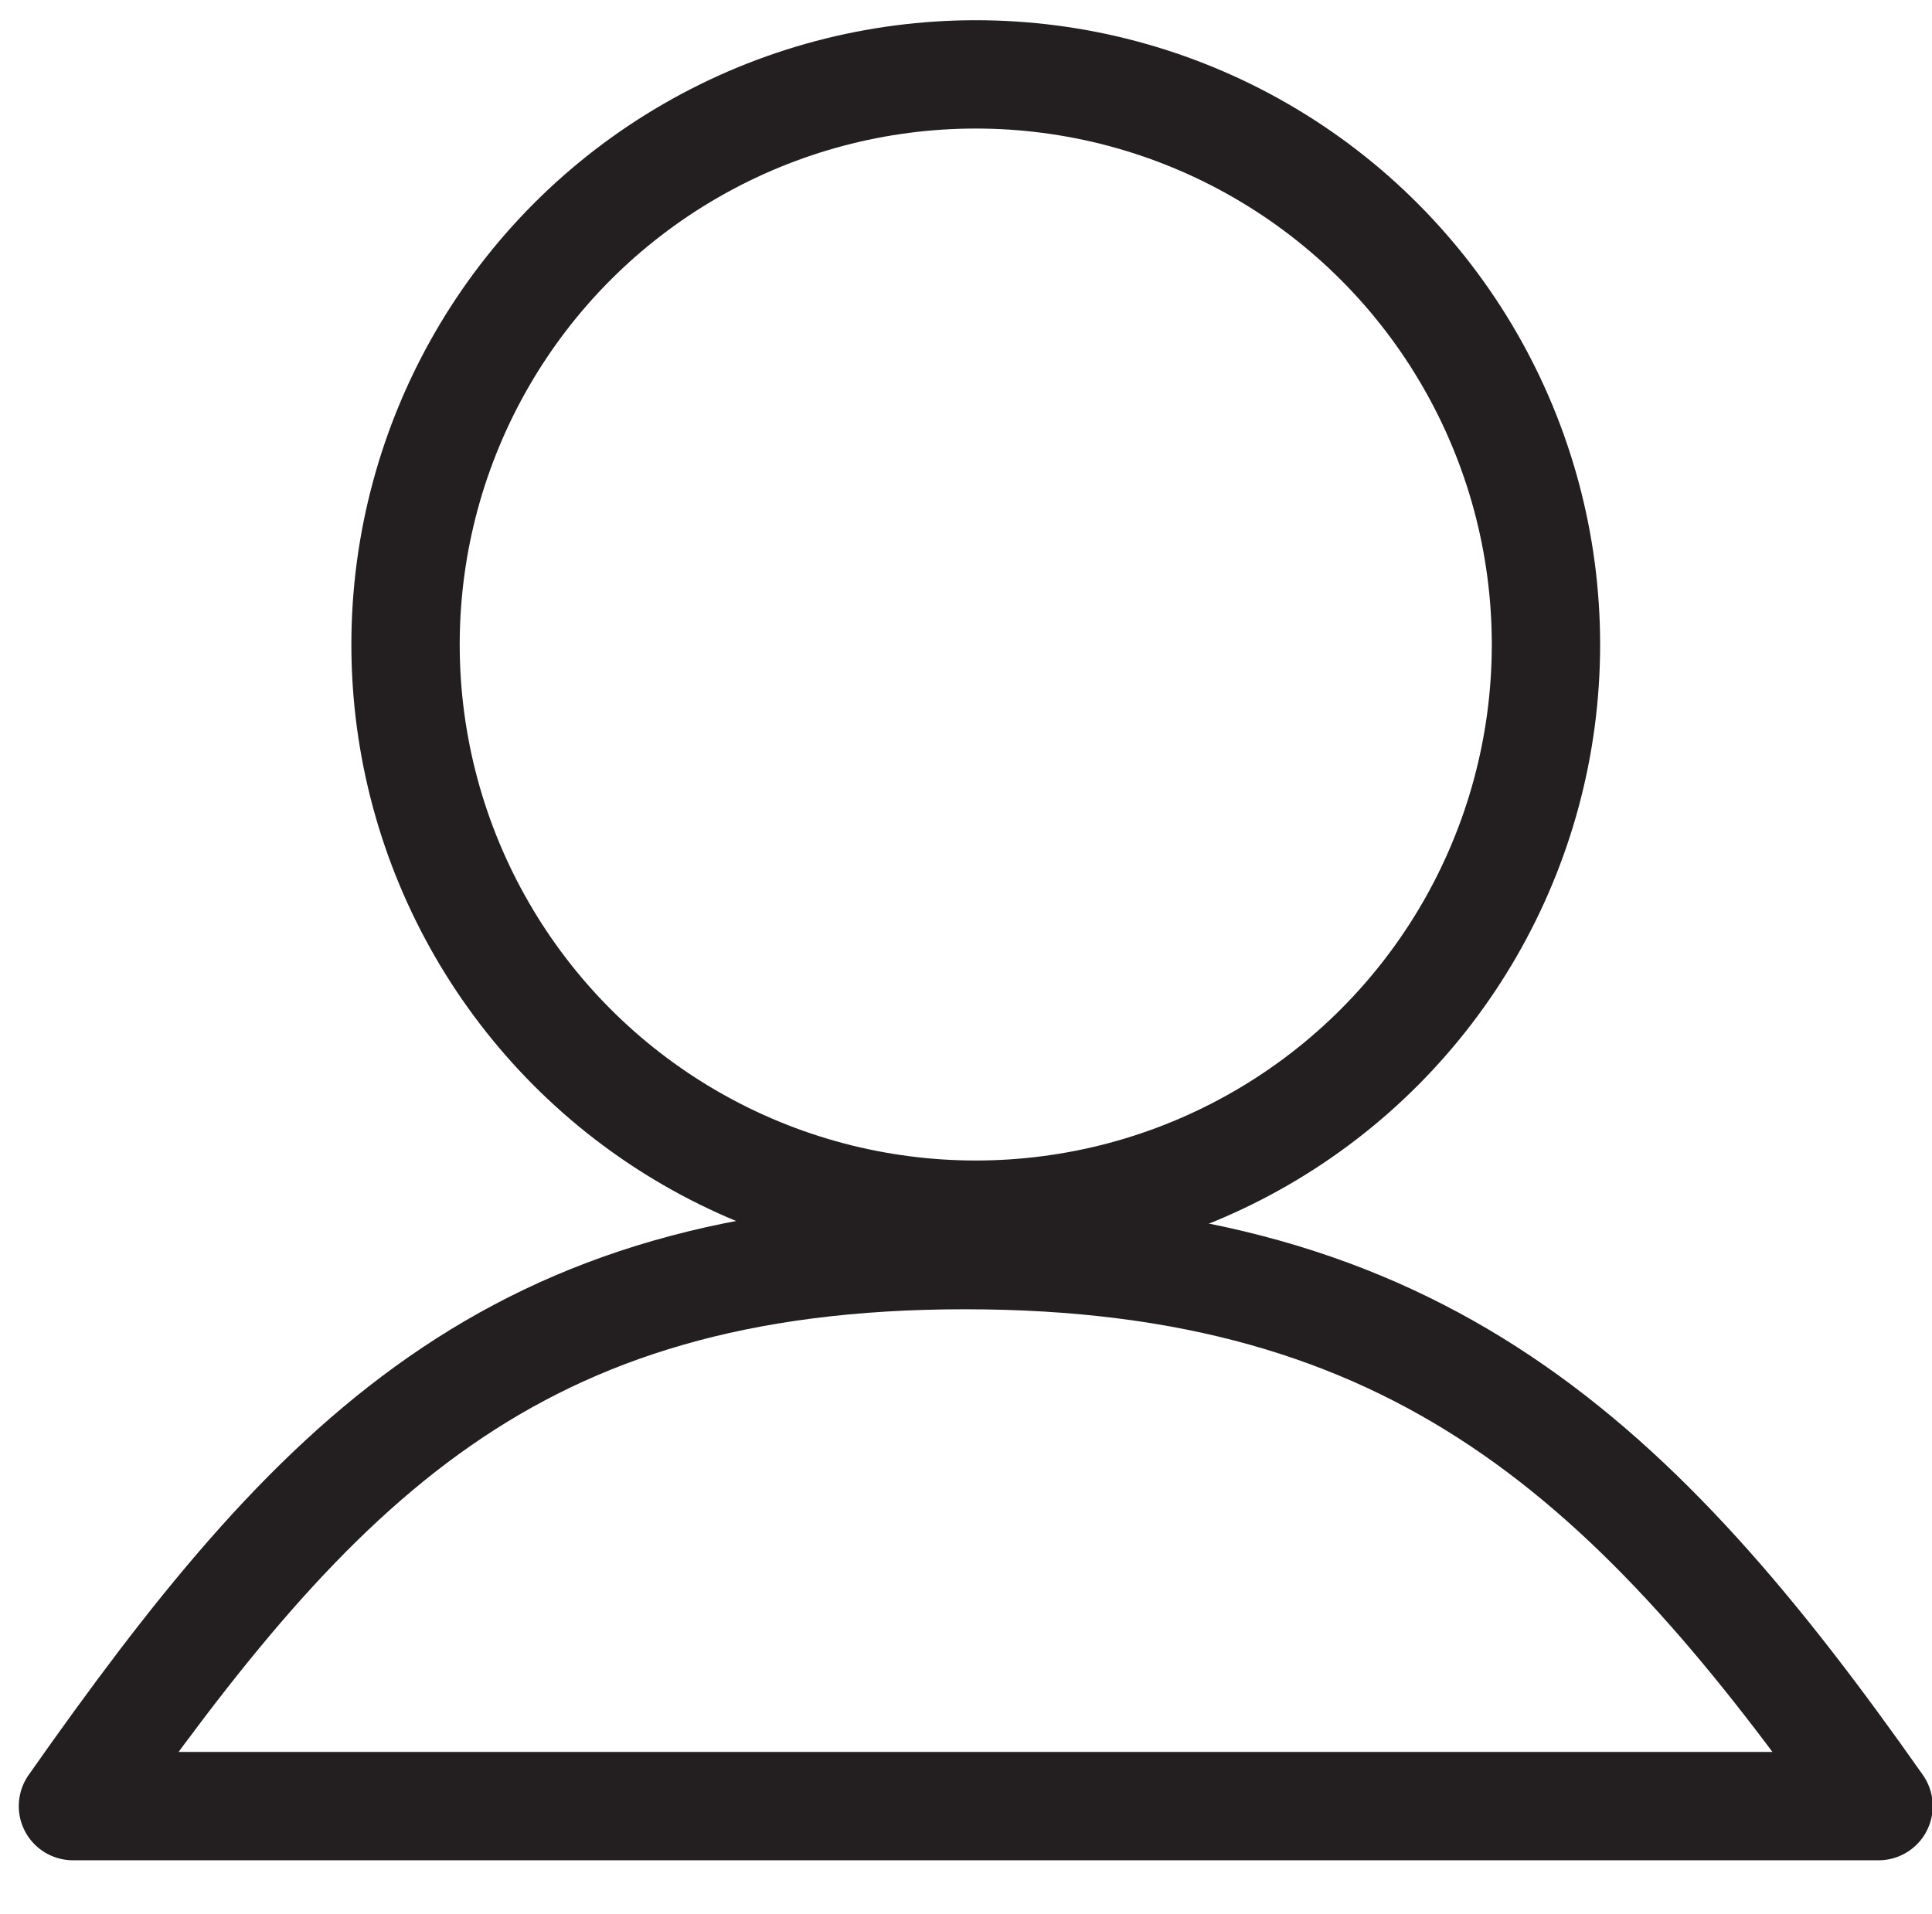 <?xml version="1.0" encoding="UTF-8"?>
<svg id="Layer_1" data-name="Layer 1" xmlns="http://www.w3.org/2000/svg" version="1.1" viewBox="0 0 53.5 53">
  <defs>
    <style>
      .cls-1 {
        fill: none;
        stroke: #231f20;
        stroke-linejoin: round;
        stroke-width: 3px;
      }
    </style>
  </defs>
  <circle class="cls-1" cx="27.02" cy="17.85" r="15.79"/>
  <path class="cls-1" d="M52.02,50.02H2.02c6.71-9.55,12.14-15.26,24.7-15.26s18.59,5.71,25.3,15.26Z"/>
</svg>